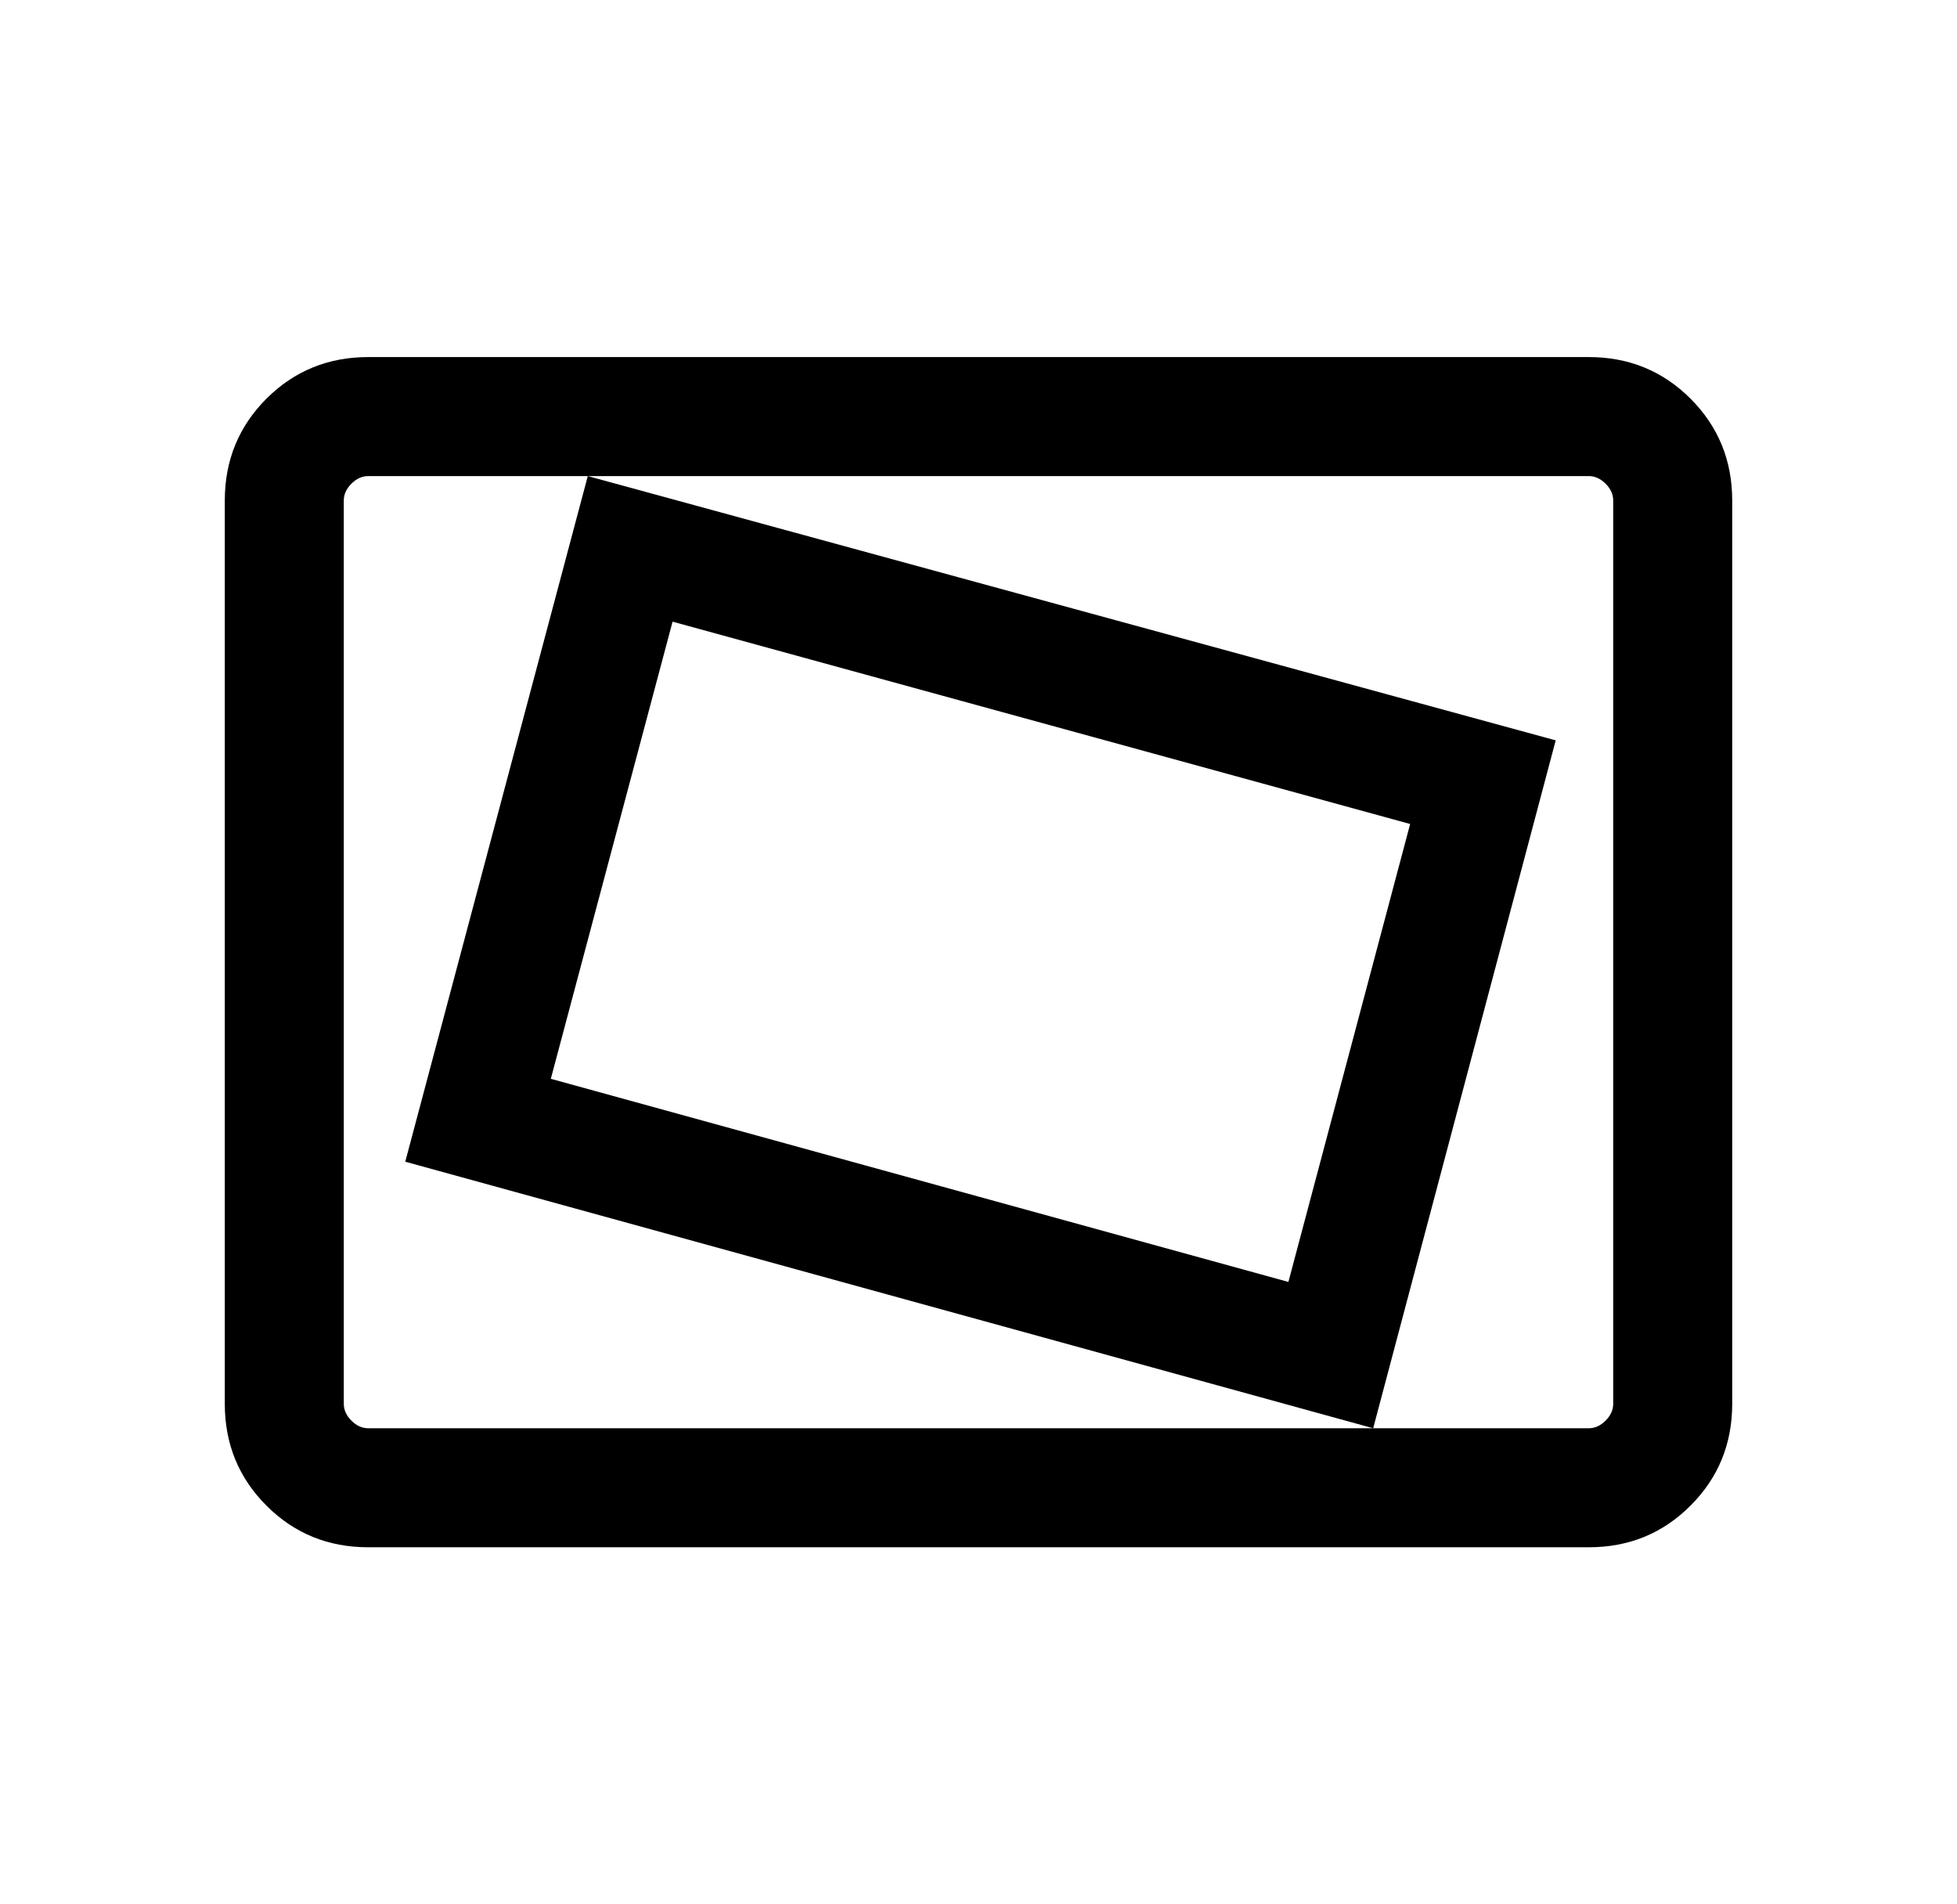 <svg width="37" height="36" viewBox="0 0 37 36" fill="none" xmlns="http://www.w3.org/2000/svg">
<mask id="mask0_3517_26103" style="mask-type:alpha" maskUnits="userSpaceOnUse" x="0" y="0" width="37" height="36">
<rect x="0.5" width="36" height="36" fill="#D9D9D9"/>
</mask>
<g mask="url(#mask0_3517_26103)">
<path d="M6.962 29.25C6.204 29.25 5.562 28.988 5.037 28.462C4.513 27.938 4.25 27.296 4.25 26.538V9.462C4.25 8.704 4.513 8.062 5.037 7.537C5.562 7.013 6.204 6.75 6.962 6.75H30.038C30.796 6.75 31.438 7.013 31.962 7.537C32.487 8.062 32.75 8.704 32.75 9.462V26.538C32.75 27.296 32.487 27.938 31.962 28.462C31.438 28.988 30.796 29.25 30.038 29.25H6.962ZM6.962 27H30.038C30.154 27 30.26 26.952 30.356 26.856C30.452 26.76 30.5 26.654 30.5 26.538V9.462C30.5 9.346 30.452 9.24 30.356 9.144C30.26 9.048 30.154 9 30.038 9H6.962C6.846 9 6.74 9.048 6.644 9.144C6.548 9.24 6.5 9.346 6.5 9.462V26.538C6.5 26.654 6.548 26.76 6.644 26.856C6.74 26.952 6.846 27 6.962 27ZM25.962 27L29.413 13.996L11.113 9L7.662 21.961L25.962 27ZM24.359 24.234L10.414 20.394L12.716 11.752L26.661 15.577L24.359 24.234Z" fill="black"/>
</g>
</svg>
